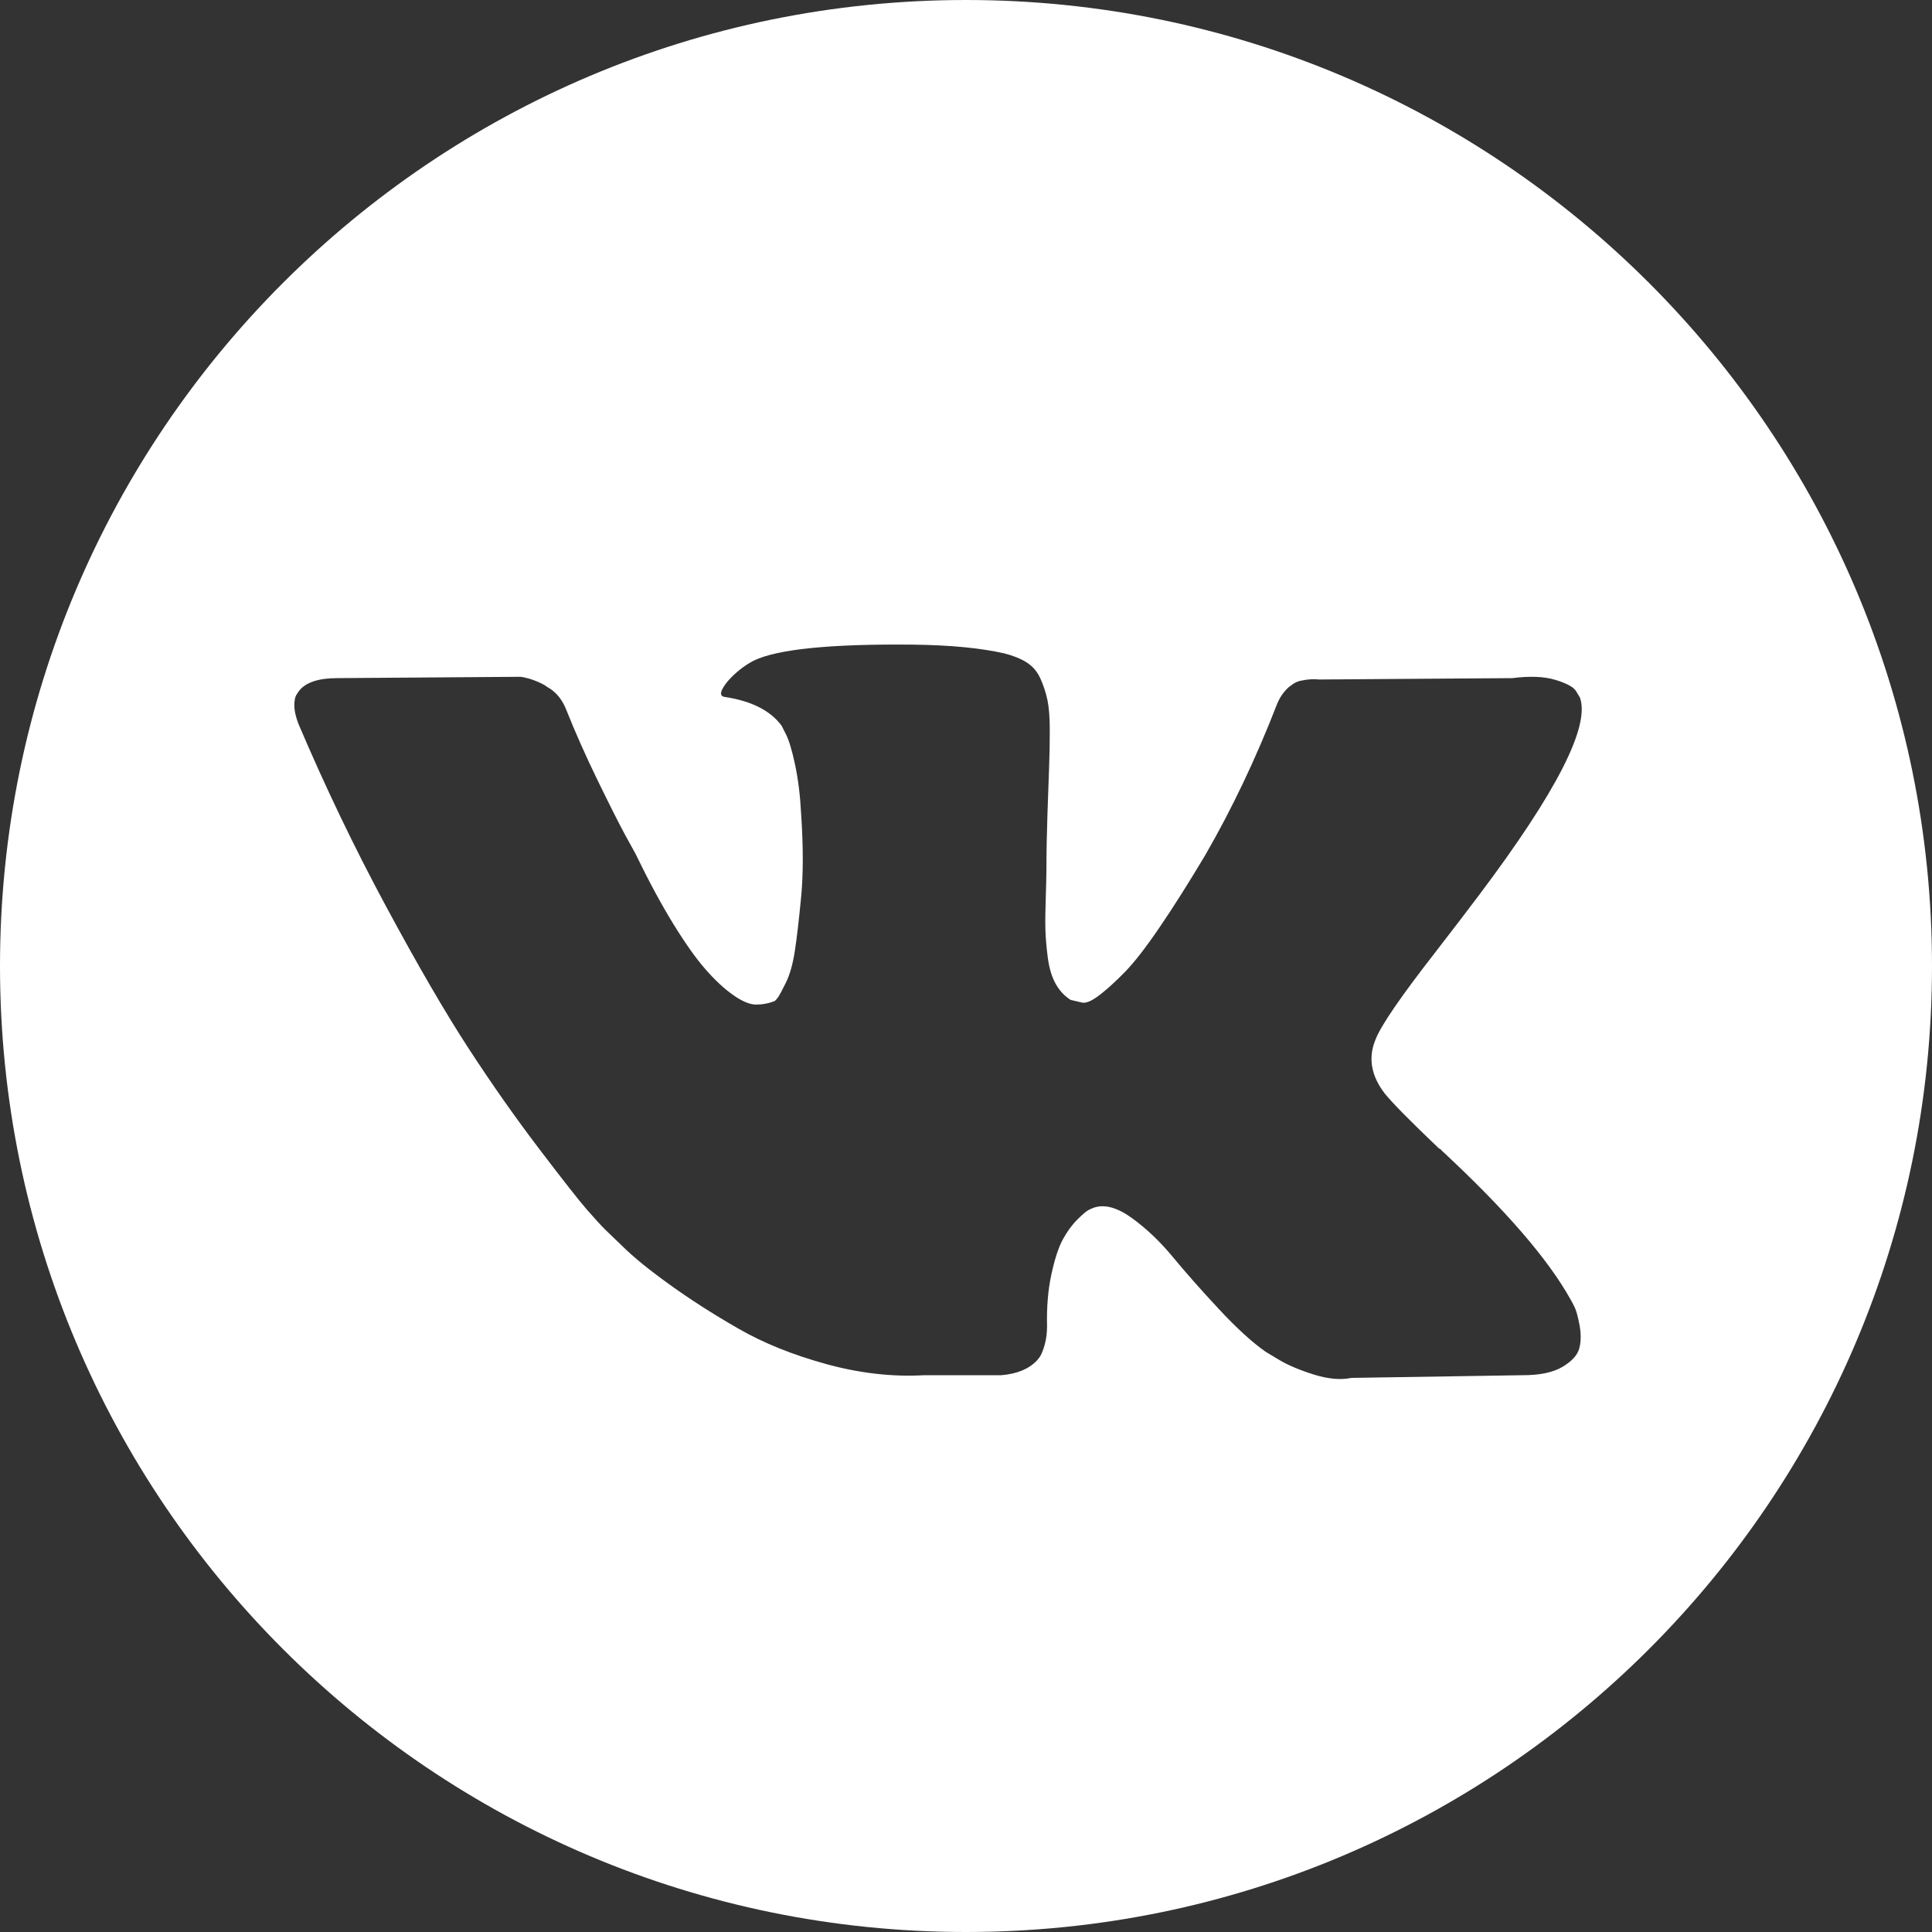 <?xml version="1.0" encoding="UTF-8"?> <svg xmlns="http://www.w3.org/2000/svg" width="98.624" height="98.624"><rect width="100%" height="100%" fill="#333333" stroke="none"/> <g> <title>background</title> <rect fill="none" id="canvas_background" height="402" width="582" y="-1" x="-1"></rect> </g> <g> <title>Layer 1</title> <path fill="#ffffff" id="svg_1" d="m49.312,0c-27.234,0 -49.312,22.078 -49.312,49.312s22.078,49.312 49.312,49.312s49.312,-22.078 49.312,-49.312s-22.078,-49.312 -49.312,-49.312zm21.384,55.83c0.388,0.48 1.311,1.415 2.771,2.807l0.034,0l0.034,0.033l0.034,0.035l0.069,0.068c3.216,2.988 5.394,5.509 6.535,7.562c0.069,0.113 0.143,0.257 0.223,0.428c0.079,0.171 0.159,0.473 0.239,0.906c0.079,0.435 0.073,0.821 -0.017,1.163c-0.091,0.341 -0.376,0.657 -0.855,0.941c-0.479,0.286 -1.152,0.428 -2.019,0.428l-8.759,0.138c-0.547,0.114 -1.186,0.057 -1.916,-0.171c-0.731,-0.229 -1.323,-0.48 -1.779,-0.753l-0.685,-0.412c-0.685,-0.479 -1.483,-1.209 -2.395,-2.189c-0.913,-0.981 -1.694,-1.865 -2.344,-2.652s-1.346,-1.447 -2.088,-1.985c-0.742,-0.536 -1.386,-0.713 -1.933,-0.53c-0.068,0.024 -0.16,0.064 -0.274,0.12c-0.115,0.057 -0.308,0.221 -0.582,0.496c-0.274,0.274 -0.519,0.611 -0.736,1.009c-0.217,0.4 -0.411,0.993 -0.582,1.78c-0.171,0.786 -0.246,1.671 -0.222,2.652c0,0.341 -0.041,0.656 -0.12,0.941c-0.08,0.285 -0.166,0.496 -0.257,0.632l-0.137,0.171c-0.411,0.435 -1.015,0.685 -1.813,0.753l-3.935,0c-1.62,0.092 -3.285,-0.096 -4.995,-0.564c-1.71,-0.469 -3.211,-1.072 -4.499,-1.814c-1.29,-0.74 -2.464,-1.493 -3.524,-2.257c-1.061,-0.765 -1.865,-1.42 -2.412,-1.967l-0.855,-0.822c-0.228,-0.227 -0.542,-0.57 -0.941,-1.027c-0.399,-0.456 -1.214,-1.493 -2.446,-3.113c-1.232,-1.62 -2.441,-3.341 -3.627,-5.167c-1.186,-1.825 -2.583,-4.232 -4.192,-7.22c-1.608,-2.987 -3.096,-6.089 -4.465,-9.306c-0.137,-0.364 -0.206,-0.672 -0.206,-0.923c0,-0.25 0.034,-0.433 0.103,-0.548l0.137,-0.205c0.342,-0.434 0.992,-0.651 1.95,-0.651l9.375,-0.068c0.274,0.046 0.536,0.12 0.787,0.223c0.251,0.102 0.434,0.199 0.548,0.29l0.171,0.103c0.365,0.252 0.638,0.616 0.821,1.095c0.456,1.142 0.981,2.322 1.574,3.542c0.593,1.22 1.061,2.15 1.403,2.788l0.547,0.993c0.661,1.368 1.3,2.555 1.916,3.558c0.617,1.004 1.169,1.786 1.66,2.344c0.49,0.559 0.963,0.999 1.42,1.317c0.456,0.32 0.844,0.48 1.164,0.48c0.319,0 0.627,-0.057 0.924,-0.171c0.045,-0.023 0.102,-0.08 0.171,-0.171s0.205,-0.342 0.411,-0.754c0.205,-0.41 0.359,-0.946 0.462,-1.608c0.103,-0.66 0.211,-1.584 0.325,-2.77c0.114,-1.187 0.114,-2.612 0,-4.277c-0.046,-0.913 -0.149,-1.745 -0.308,-2.498c-0.16,-0.752 -0.32,-1.277 -0.479,-1.574l-0.206,-0.41c-0.57,-0.775 -1.539,-1.266 -2.908,-1.472c-0.297,-0.044 -0.24,-0.318 0.171,-0.82c0.388,-0.434 0.821,-0.775 1.3,-1.027c1.209,-0.592 3.935,-0.866 8.178,-0.822c1.87,0.024 3.41,0.171 4.619,0.445c0.456,0.115 0.838,0.268 1.146,0.462c0.308,0.193 0.542,0.468 0.702,0.82c0.159,0.354 0.279,0.719 0.359,1.095c0.08,0.377 0.12,0.897 0.12,1.557c0,0.662 -0.011,1.29 -0.034,1.882c-0.023,0.593 -0.051,1.398 -0.085,2.412c-0.034,1.015 -0.052,1.957 -0.052,2.823c0,0.252 -0.011,0.73 -0.034,1.437c-0.023,0.708 -0.03,1.255 -0.017,1.642c0.011,0.388 0.051,0.851 0.119,1.386c0.069,0.536 0.2,0.982 0.394,1.334c0.193,0.354 0.45,0.633 0.77,0.838c0.182,0.047 0.376,0.092 0.582,0.138c0.205,0.045 0.501,-0.079 0.889,-0.377c0.387,-0.296 0.821,-0.69 1.3,-1.18c0.479,-0.489 1.072,-1.253 1.779,-2.292c0.706,-1.036 1.482,-2.263 2.326,-3.678c1.369,-2.372 2.589,-4.939 3.661,-7.699c0.091,-0.229 0.205,-0.428 0.342,-0.599c0.137,-0.172 0.262,-0.292 0.376,-0.36l0.137,-0.103c0.045,-0.023 0.102,-0.051 0.171,-0.085c0.069,-0.033 0.217,-0.068 0.445,-0.103c0.228,-0.033 0.456,-0.039 0.685,-0.016l9.854,-0.07c0.889,-0.113 1.619,-0.085 2.189,0.085c0.57,0.171 0.924,0.36 1.061,0.565l0.206,0.342c0.524,1.461 -1.186,4.812 -5.132,10.059c-0.548,0.731 -1.29,1.701 -2.224,2.909c-1.779,2.282 -2.805,3.776 -3.077,4.485c-0.39,0.933 -0.23,1.857 0.477,2.768z"></path> </g> </svg> 